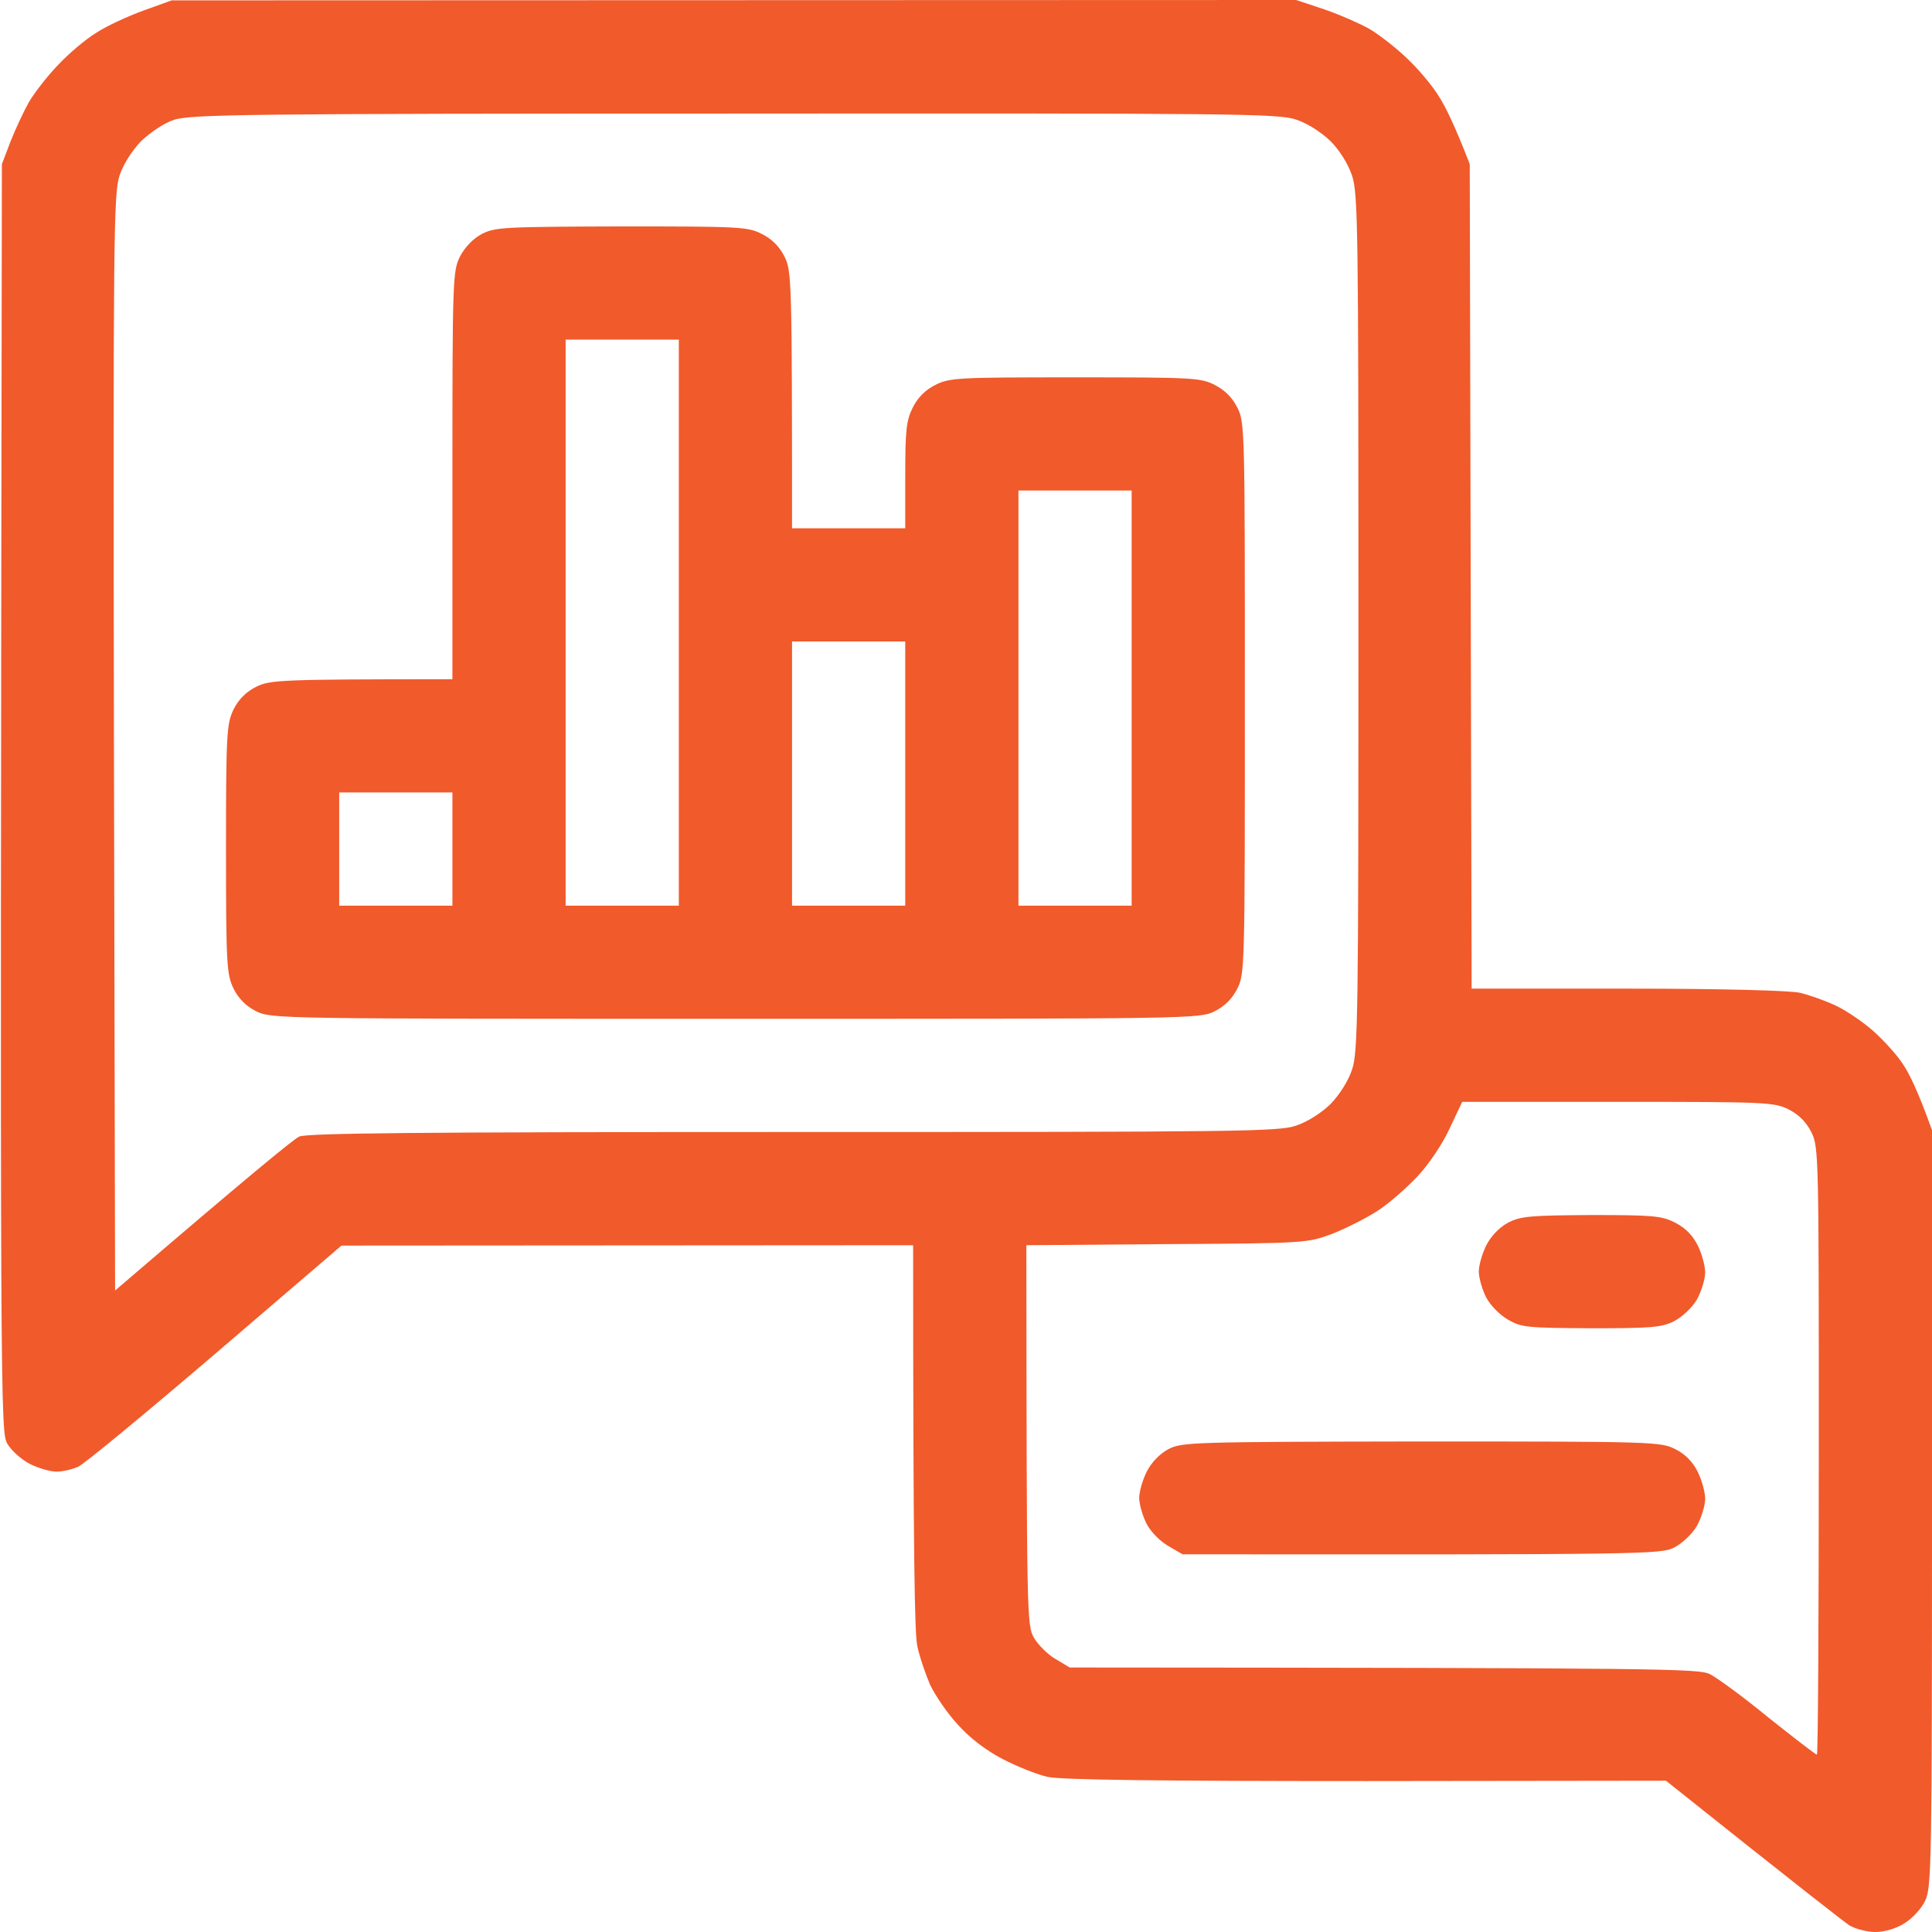 <?xml version="1.0" encoding="UTF-8"?> <svg xmlns="http://www.w3.org/2000/svg" width="42" height="42" viewBox="0 0 42 42" fill="none"><g id="file - 2024-03-06T175314.274 1" clip-path="url(#clip0_2265_4774)"><path id="Path 0" fill-rule="evenodd" clip-rule="evenodd" d="M3.732 0.008L28.177 0L28.793 0.205C29.129 0.32 29.572 0.517 29.777 0.632C29.982 0.755 30.343 1.034 30.581 1.263C30.827 1.493 31.139 1.862 31.278 2.092C31.426 2.321 31.631 2.74 31.951 3.568L31.992 21.492H35.38C37.439 21.492 38.907 21.533 39.129 21.582C39.334 21.632 39.686 21.755 39.908 21.861C40.137 21.968 40.498 22.214 40.72 22.411C40.941 22.608 41.237 22.928 41.368 23.133C41.507 23.338 41.704 23.74 42 24.568V32.796C42 40.458 41.991 41.04 41.852 41.319C41.778 41.483 41.573 41.705 41.401 41.811C41.22 41.926 40.966 42 40.769 42C40.589 42 40.343 41.934 40.211 41.861C40.088 41.779 39.137 41.04 36.216 38.711L29.711 38.719C25.257 38.719 23.083 38.694 22.78 38.629C22.55 38.579 22.099 38.399 21.787 38.235C21.426 38.046 21.073 37.775 20.819 37.488C20.589 37.242 20.327 36.848 20.22 36.627C20.122 36.397 19.991 36.02 19.941 35.782C19.884 35.503 19.851 33.944 19.851 27.07L7.423 27.078L4.675 29.433C3.158 30.729 1.821 31.836 1.698 31.886C1.575 31.943 1.361 31.992 1.23 31.992C1.091 31.992 0.836 31.918 0.656 31.828C0.475 31.738 0.254 31.541 0.164 31.393C0.008 31.131 -0 30.959 0.041 3.568L0.229 3.076C0.336 2.805 0.516 2.42 0.631 2.215C0.754 2.01 1.033 1.649 1.263 1.411C1.493 1.165 1.862 0.853 2.091 0.714C2.313 0.566 2.78 0.353 3.117 0.23L3.732 0.008ZM3.068 3.068C2.871 3.273 2.682 3.568 2.6 3.814C2.469 4.192 2.46 5.152 2.477 16.136L2.502 28.055C5.43 25.544 6.382 24.765 6.505 24.708C6.677 24.634 8.998 24.609 17.242 24.609C26.955 24.609 27.8 24.601 28.177 24.47C28.423 24.388 28.719 24.199 28.924 24.002C29.121 23.797 29.309 23.502 29.391 23.256C29.523 22.878 29.531 22.099 29.531 13.535C29.531 4.971 29.523 4.192 29.391 3.814C29.309 3.568 29.121 3.265 28.924 3.068C28.719 2.871 28.423 2.682 28.177 2.6C27.8 2.469 26.889 2.461 15.955 2.469C5.323 2.469 4.109 2.486 3.773 2.609C3.568 2.674 3.256 2.888 3.068 3.068ZM31.516 24.527C31.368 24.855 31.065 25.307 30.819 25.569C30.573 25.832 30.179 26.176 29.933 26.332C29.687 26.488 29.252 26.709 28.957 26.824C28.423 27.021 28.399 27.029 25.364 27.046L22.312 27.07C22.32 35.142 22.32 35.323 22.476 35.602C22.566 35.757 22.78 35.971 22.952 36.069L23.255 36.25C36.282 36.258 36.938 36.274 37.176 36.397C37.324 36.471 37.898 36.889 38.448 37.341C39.005 37.784 39.473 38.145 39.498 38.145C39.522 38.145 39.539 35.175 39.539 31.541C39.539 25.102 39.539 24.929 39.375 24.609C39.265 24.391 39.101 24.227 38.882 24.117C38.571 23.961 38.39 23.953 35.166 23.953H31.787L31.516 24.527ZM13.51 4.922C16.078 4.922 16.258 4.93 16.562 5.086C16.78 5.195 16.945 5.359 17.054 5.578C17.21 5.89 17.218 6.07 17.218 11.484H19.679V10.336C19.679 9.352 19.703 9.138 19.843 8.859C19.952 8.641 20.116 8.477 20.335 8.367C20.647 8.211 20.827 8.203 23.37 8.203C25.913 8.203 26.102 8.211 26.405 8.367C26.624 8.477 26.788 8.641 26.898 8.859C27.062 9.179 27.062 9.352 27.062 15.176C27.062 21 27.062 21.172 26.898 21.492C26.788 21.711 26.624 21.875 26.405 21.984C26.085 22.148 25.913 22.148 15.987 22.148C6.062 22.148 5.898 22.148 5.569 21.984C5.351 21.875 5.187 21.711 5.077 21.492C4.93 21.18 4.913 21 4.913 18.457C4.913 15.914 4.93 15.734 5.077 15.422C5.187 15.203 5.351 15.039 5.569 14.93C5.873 14.782 6.062 14.766 9.835 14.766V10.336C9.835 6.07 9.843 5.89 9.999 5.578C10.106 5.373 10.278 5.193 10.475 5.086C10.762 4.938 10.967 4.93 13.51 4.922ZM12.296 19.688H14.757V7.383H12.296V19.688ZM22.14 19.688H24.601V10.664H22.14V19.688ZM17.218 19.688H19.679V13.945H17.218V19.688ZM7.374 19.688H9.835V17.227H7.374V19.688ZM34.592 26.414C35.929 26.414 36.126 26.43 36.413 26.578C36.632 26.688 36.796 26.852 36.905 27.07C36.996 27.251 37.069 27.521 37.069 27.661C37.069 27.809 36.987 28.071 36.889 28.252C36.782 28.432 36.569 28.629 36.397 28.719C36.126 28.859 35.896 28.875 34.592 28.875C33.198 28.867 33.075 28.859 32.779 28.686C32.599 28.58 32.394 28.375 32.303 28.194C32.221 28.03 32.148 27.776 32.148 27.645C32.148 27.505 32.221 27.251 32.312 27.07C32.418 26.865 32.591 26.685 32.787 26.578C33.058 26.439 33.271 26.422 34.592 26.414ZM30.901 31.336C35.929 31.336 36.102 31.344 36.413 31.5C36.632 31.609 36.796 31.773 36.905 31.992C36.996 32.173 37.069 32.443 37.069 32.583C37.069 32.73 36.987 32.993 36.889 33.173C36.782 33.354 36.569 33.551 36.397 33.641C36.102 33.789 35.831 33.797 25.708 33.789L25.396 33.608C25.216 33.502 25.011 33.297 24.921 33.116C24.839 32.952 24.765 32.698 24.765 32.566C24.765 32.427 24.839 32.173 24.929 31.992C25.035 31.787 25.208 31.607 25.405 31.5C25.7 31.352 25.913 31.344 30.901 31.336Z" fill="#F15A2B"></path></g><defs><clipPath id="clip0_2265_4774"><rect width="42" height="42" fill="white"></rect></clipPath></defs></svg> 